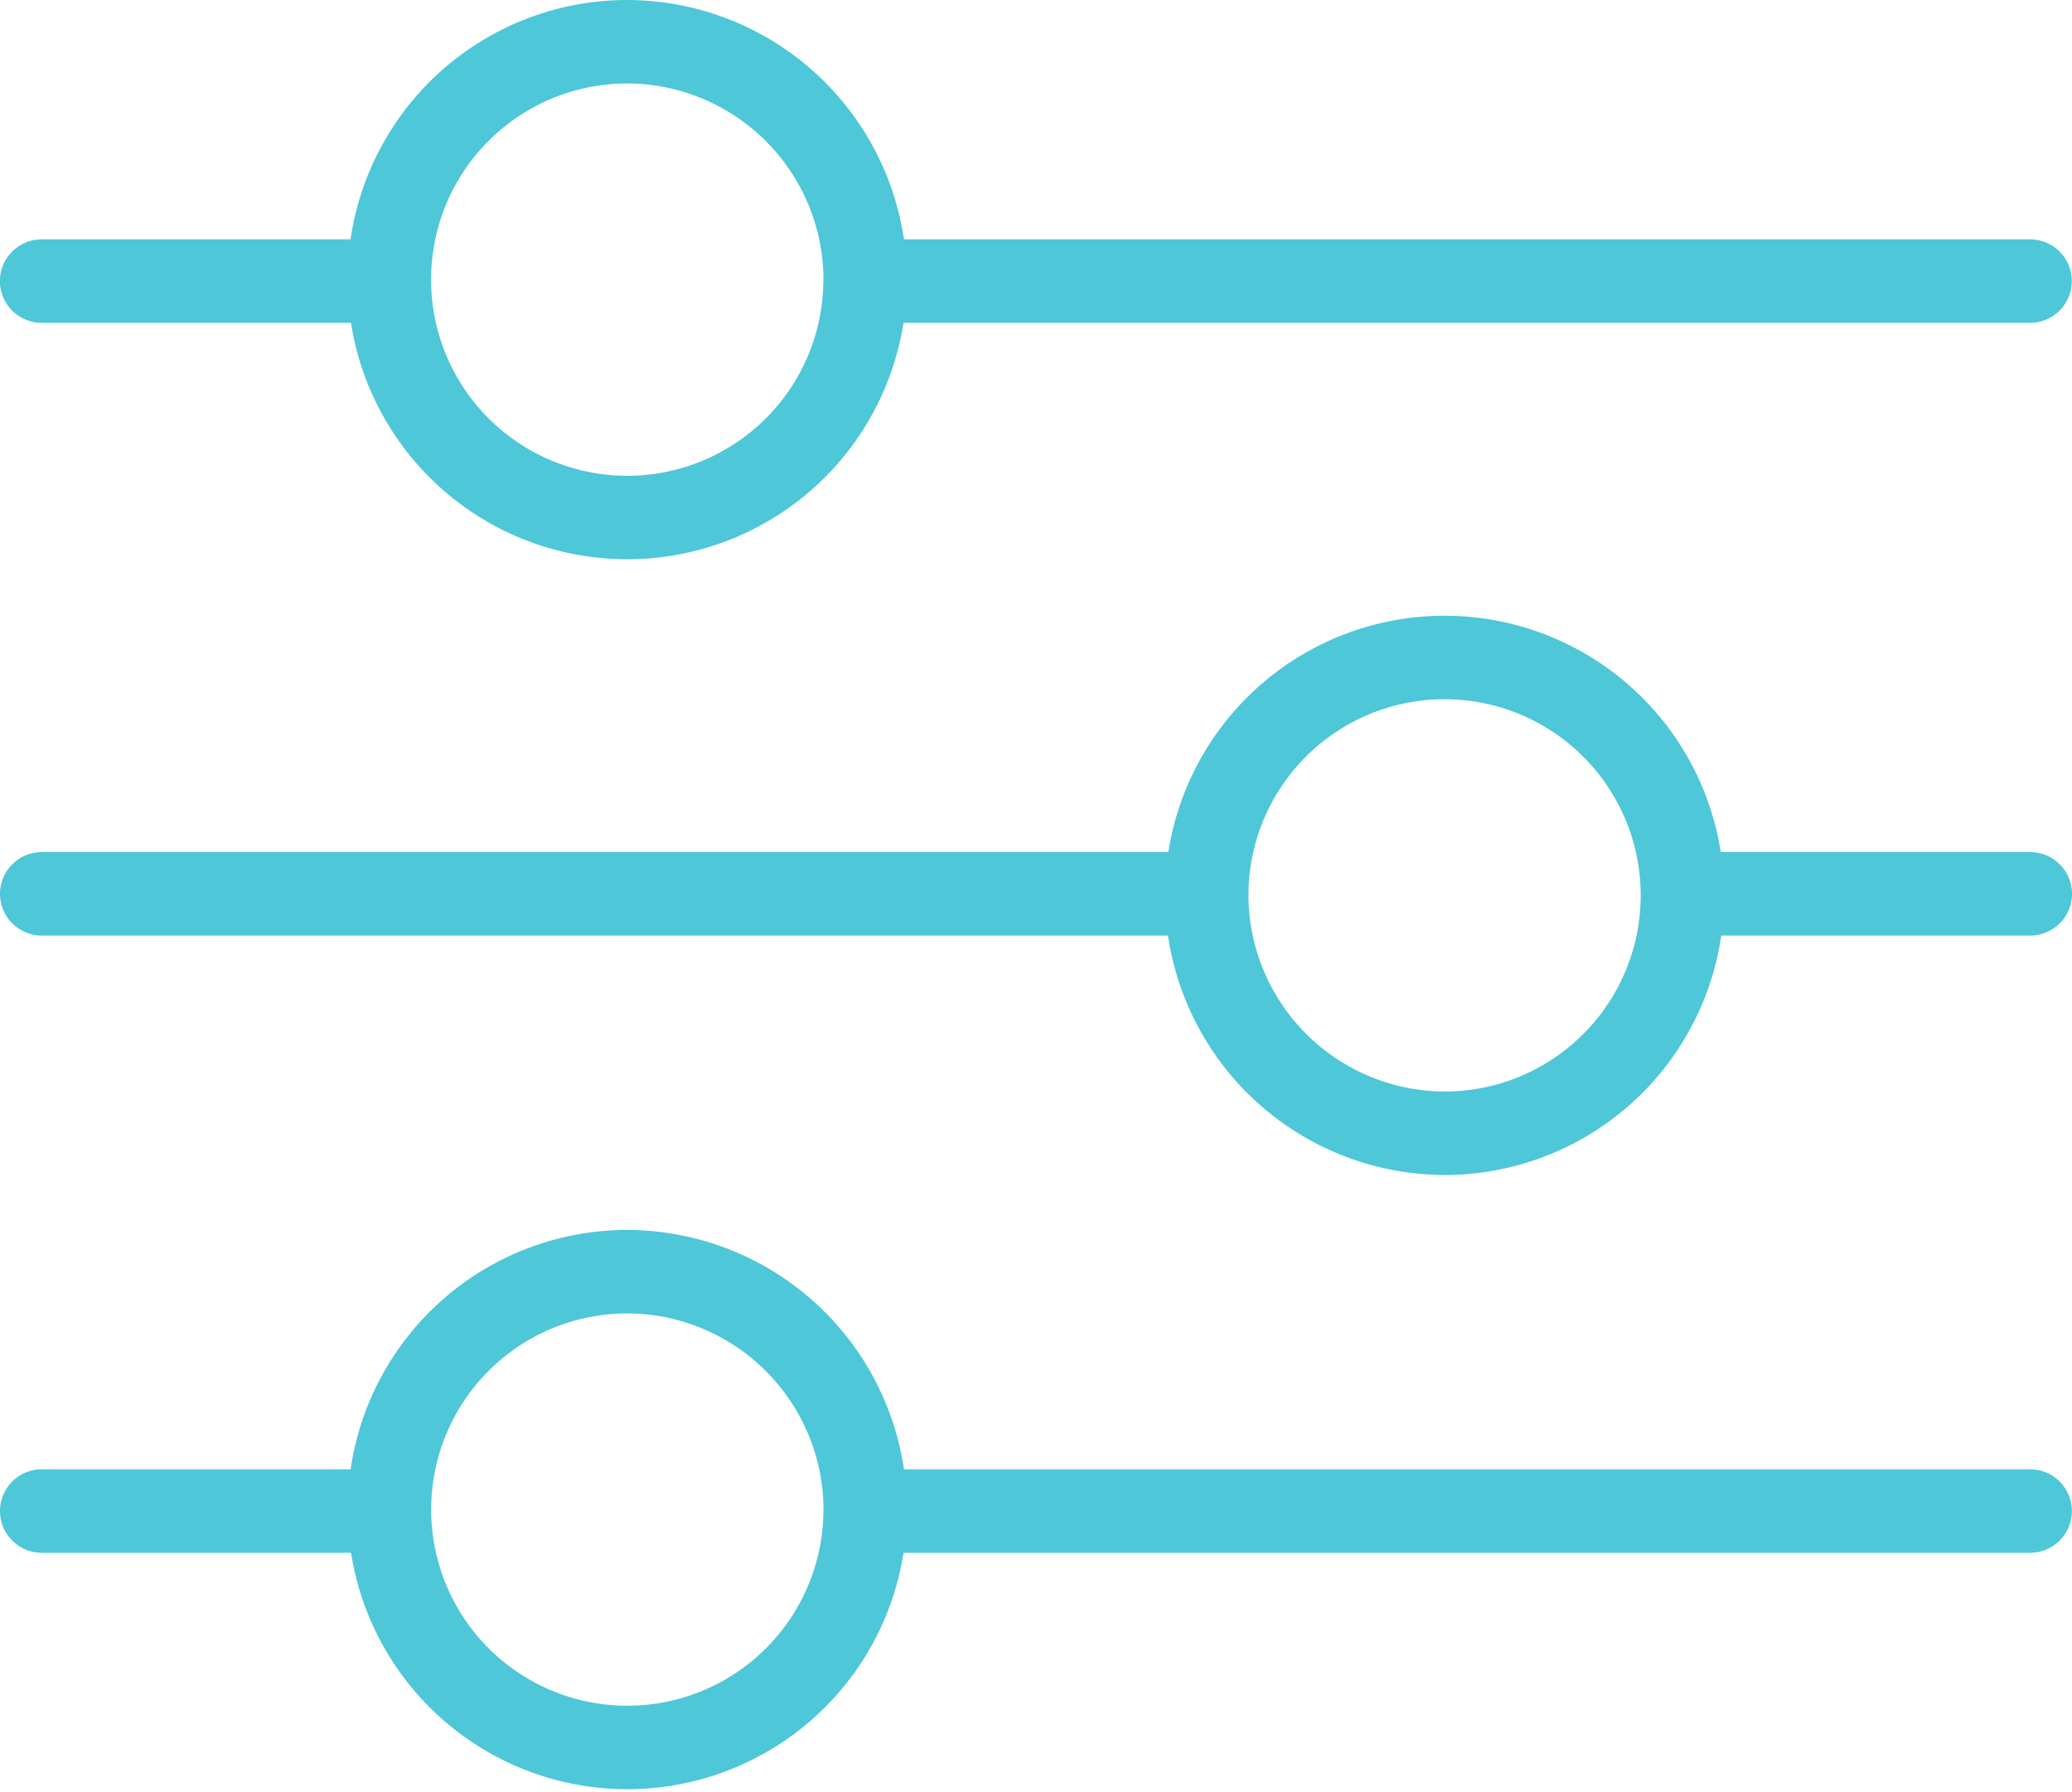 <?xml version="1.0" encoding="UTF-8"?> <svg xmlns="http://www.w3.org/2000/svg" width="49.651" height="42.941" viewBox="0 0 49.651 42.941"><path id="Path_337" data-name="Path 337" d="M355.061,2817.471h-8.332m-11.4,0H307.41m27.916,0a5.7,5.7,0,1,1,5.7,5.737A5.719,5.719,0,0,1,335.326,2817.471ZM307.41,2832.26h8.332m11.4,0h27.916m-27.916,0a5.7,5.7,0,1,1-5.7-5.735A5.717,5.717,0,0,1,327.144,2832.26Zm-19.734-29.471h8.332m11.4,0h27.916m-27.916,0a5.7,5.7,0,1,1-5.7-5.735A5.717,5.717,0,0,1,327.144,2802.789Z" transform="translate(-306.41 -2796.054)" fill="none" stroke="#4ec7d8" stroke-linecap="round" stroke-linejoin="round" stroke-width="2"></path></svg> 